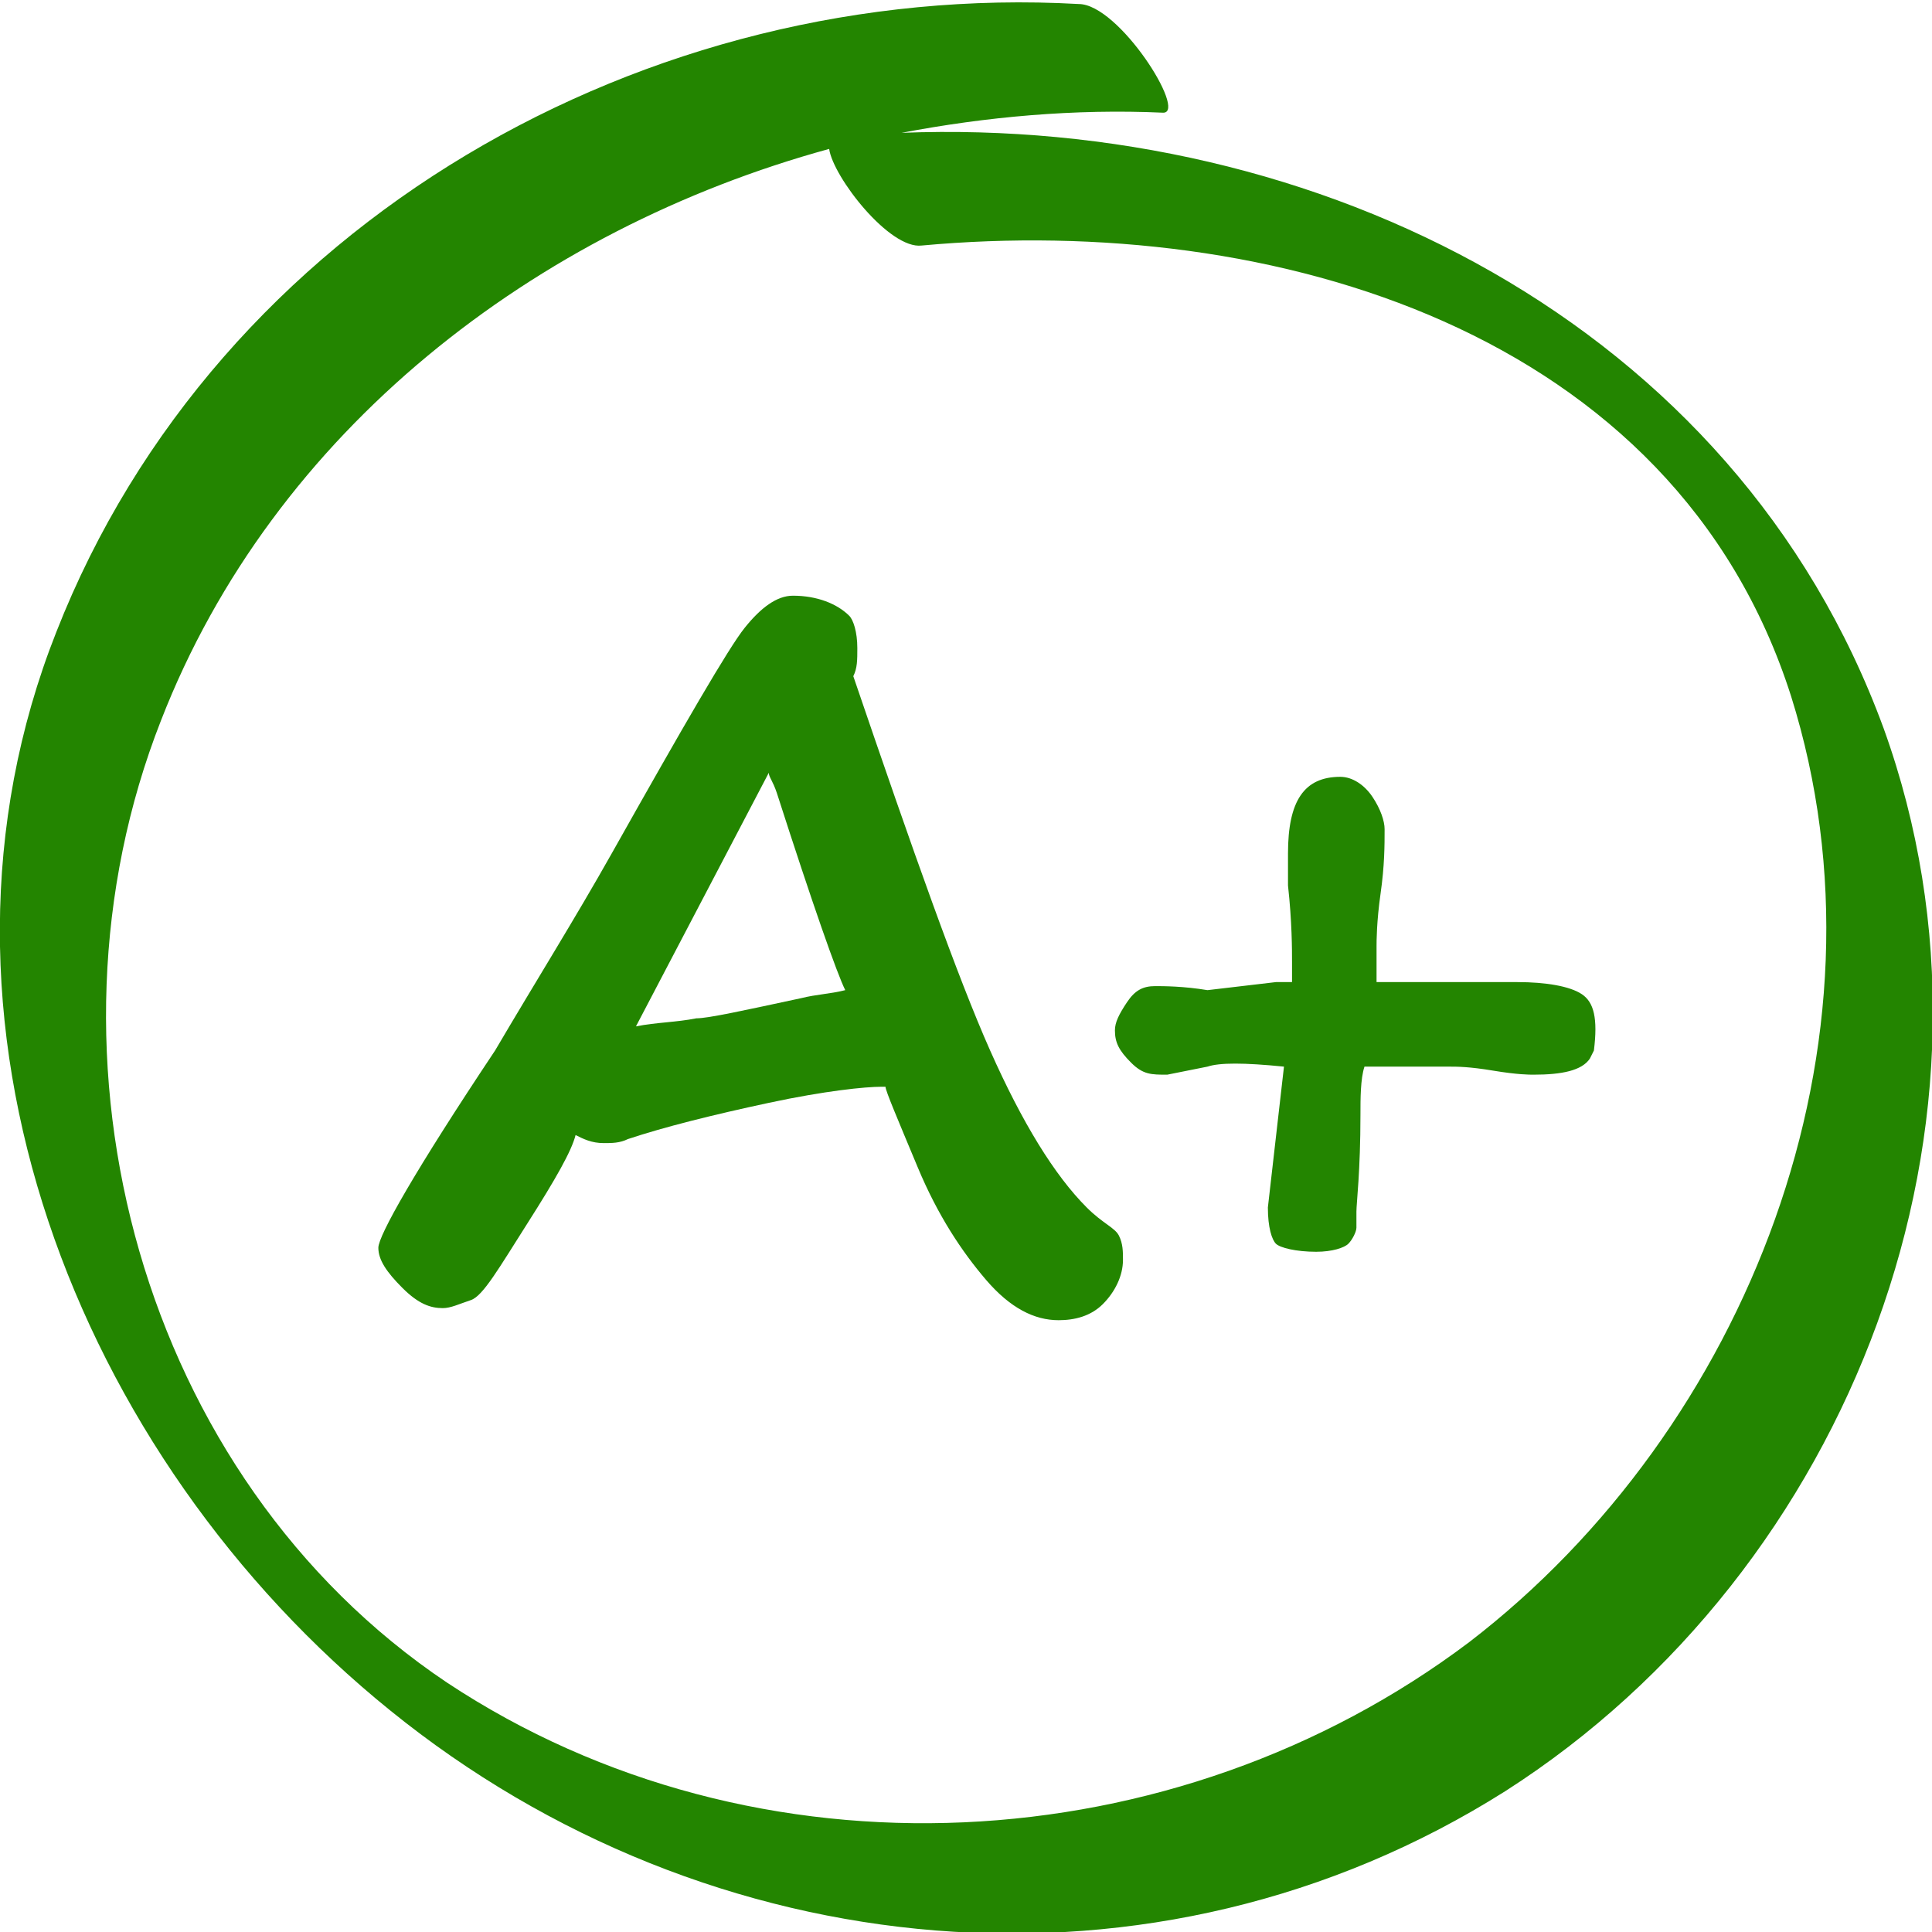 <svg width="48" height="48" viewBox="0 0 48 48" fill="none" xmlns="http://www.w3.org/2000/svg">
<g clip-path="url(#clip0_1973_877)">
<path d="M27 30C26.2 29.2 25.4 27.9 24.6 26.1C23.8 24.3 22.7 21.2 21.2 16.8C21.3 16.6 21.3 16.4 21.3 16.1C21.3 15.7 21.2 15.4 21.1 15.3C20.8 15 20.3 14.8 19.7 14.8C19.3 14.8 18.9 15.1 18.5 15.6C18.1 16.1 17 18 15.2 21.2C14.3 22.8 13.3 24.4 12.3 26.1C10.3 29.1 9.4 30.7 9.4 31C9.4 31.3 9.6 31.6 10 32C10.4 32.4 10.7 32.5 11 32.5C11.2 32.5 11.4 32.4 11.7 32.3C12 32.2 12.4 31.5 13.1 30.4C13.8 29.3 14.2 28.6 14.3 28.2C14.5 28.3 14.7 28.4 15 28.4C15.2 28.4 15.4 28.4 15.6 28.3C16.5 28 17.7 27.7 19.1 27.4C20.5 27.1 21.5 27 21.9 27H22C22 27.1 22.3 27.8 22.8 29C23.3 30.2 23.9 31.1 24.5 31.8C25.1 32.5 25.7 32.8 26.3 32.8C26.7 32.8 27.1 32.7 27.4 32.4C27.7 32.1 27.9 31.7 27.9 31.3C27.9 31.1 27.9 30.9 27.8 30.7C27.7 30.5 27.4 30.4 27 30ZM19.9 24.8C18.5 25.1 17.6 25.3 17.3 25.3C16.8 25.4 16.3 25.4 15.8 25.5L19.1 19.2C19.1 19.3 19.2 19.4 19.3 19.7C20.2 22.5 20.8 24.2 21 24.6C20.6 24.7 20.3 24.7 19.9 24.8Z" fill="#238500"/>
<path d="M39.3 24.7C39 24.5 38.4 24.4 37.7 24.4H34.6H34.2C34.2 24.3 34.2 24.2 34.2 24.1V23.5C34.2 23.4 34.2 22.9 34.3 22.2C34.4 21.5 34.4 21 34.4 20.6C34.4 20.4 34.3 20.1 34.1 19.8C33.9 19.5 33.6 19.3 33.3 19.3C32.4 19.3 32 19.9 32 21.2C32 21.4 32 21.6 32 22C32.1 22.9 32.1 23.6 32.1 23.9C32.1 24.1 32.1 24.3 32.1 24.4H31.7L30 24.6C29.4 24.5 28.9 24.5 28.7 24.5C28.4 24.5 28.2 24.6 28 24.9C27.8 25.2 27.7 25.4 27.7 25.6C27.7 25.9 27.8 26.1 28.1 26.4C28.4 26.7 28.6 26.7 29 26.7L30 26.5C30.3 26.4 30.9 26.4 31.9 26.5L31.5 30C31.5 30.5 31.6 30.8 31.7 30.9C31.8 31 32.2 31.1 32.7 31.1C33.1 31.1 33.4 31 33.5 30.9C33.6 30.8 33.7 30.6 33.7 30.5C33.7 30.4 33.7 30.2 33.7 30.1C33.7 29.9 33.8 29.1 33.8 27.7C33.8 27.3 33.8 26.8 33.9 26.5H36C36.2 26.5 36.5 26.5 37.1 26.6C37.7 26.7 38 26.7 38.1 26.7C38.8 26.7 39.3 26.6 39.5 26.3L39.6 26.1C39.7 25.3 39.6 24.9 39.3 24.7Z" fill="#238500"/>
<path d="M46.8 18.1C43.1 8 32.7 2.9 22.4 3.3C24.5 2.9 26.7 2.7 28.9 2.8C29.5 2.8 27.8 0.1 26.8 0.1C16.1 -0.5 5.4 5.5 1.4 15.7C-2.4 25.3 1.9 36.2 9.7 42.5C17.6 48.9 28.7 50 37.4 44.5C46 39 50.3 27.8 46.8 18.1ZM36.5 40.8C29.2 46.3 18.8 46.9 11.1 41.8C3.5 36.7 0.7 26.3 4 17.9C6.8 10.7 13.3 5.7 20.6 3.7C20.7 4.4 22.1 6.2 22.9 6.1C31.6 5.3 41.6 8.2 44.5 17.3C47.2 25.9 43.4 35.5 36.5 40.8Z" fill="#238500"/>
</g>
<defs>
<clipPath id="clip0_1973_877">
<rect width="48" height="48" fill="white"/>
</clipPath>
</defs>
</svg>
